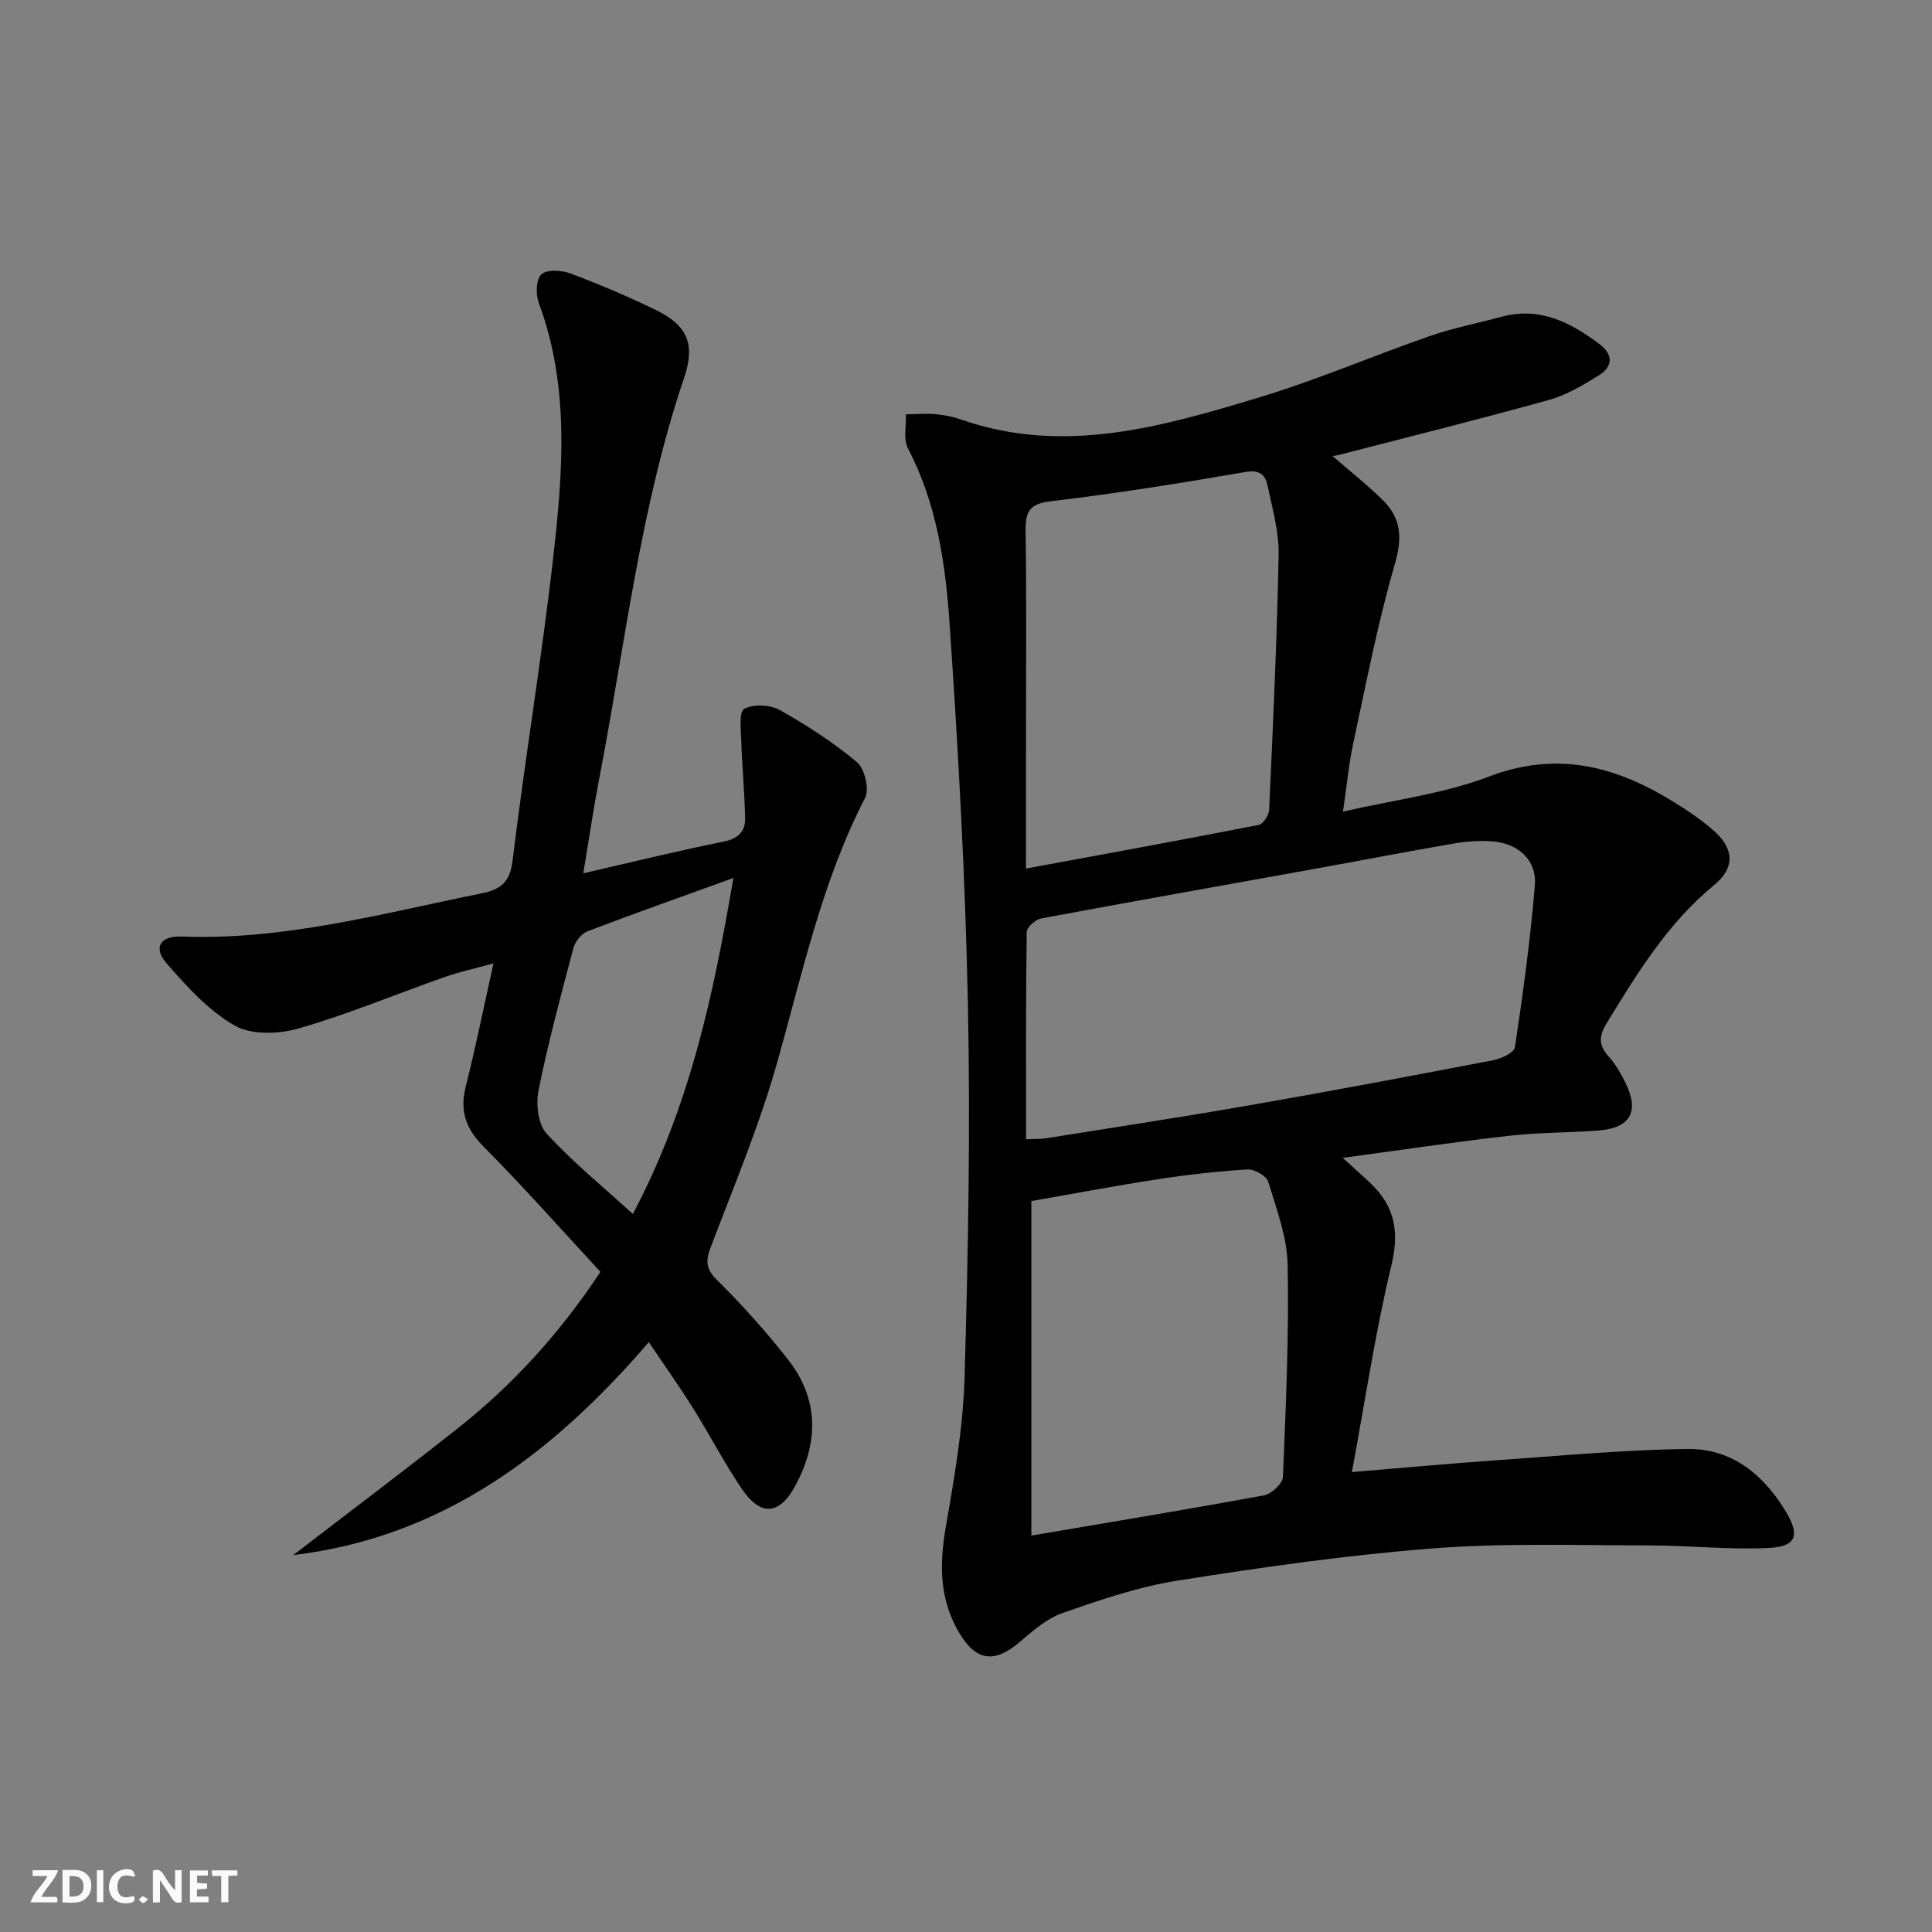 <svg enable-background="new 0 0 400 400" viewBox="0 0 400 400" xmlns="http://www.w3.org/2000/svg"><rect x="0" y="0" width="400" height="400" fill="#808080" stroke="none"/><g fill="#fbfafa"><path d="m37.59 393.81c-.92.31-1.52.05-2-.78-.7-1.2-1.52-2.34-2.47-3.78v4.59c-.55.03-.95.05-1.41.07-.03-.37-.06-.64-.06-.91 0-1.91 0-3.81 0-5.7 1.13-.41 1.77-.03 2.29.91.62 1.11 1.38 2.14 2.31 3.19v-4.2h1.35v6.61z"/><path d="m12.94 393.88v-6.75c1.9.19 3.93-.54 5.37 1.29.8 1.01.78 2.88.03 3.97-1.37 1.97-3.4 1.51-5.4 1.49m1.45-1.22c2.04.12 2.92-.58 2.89-2.21-.03-1.51-.98-2.19-2.89-2z"/><path d="m11.81 393.87h-5.49c.68-2.18 2.47-3.48 3.51-5.45h-3.08v-1.21h5.29c-.71 2.13-2.44 3.48-3.47 5.51.86 0 1.63.04 2.39-.01.79-.05 1.14.21.85 1.16"/><path d="m39.33 393.86v-6.61h3.7v1.07h-2.22v1.52c.68.04 1.34.09 2.07.13v1.07c-.72.05-1.38.09-2.1.14v1.48h2.4v1.19h-3.85z"/><path d="m27.71 388.56c-1.15-.3-2.46-.61-3.1.64-.37.73-.41 1.93-.06 2.67.63 1.35 1.99.93 3.17.68.35.94-.01 1.32-.93 1.46-1.62.25-3.05-.27-3.76-1.48-.73-1.25-.6-3.03.31-4.17.88-1.11 2.71-1.7 4-1.16.32.13.44.74.65 1.12-.1.08-.19.16-.28.24"/><path d="m49.15 387.24v1.07c-.59.02-1.17.05-1.87.08v5.44h-1.48v-5.44h-1.85c-.05-.4-.08-.73-.13-1.15z"/><path d="m20.06 387.21h1.33v6.62h-1.33z"/><path d="m30.68 393.25c-.49.38-.8.79-1.05.76-.32-.05-.6-.45-.9-.7.26-.24.51-.64.8-.67.29-.04.62.3 1.15.61"/></g><path d="m275.9 94.43c3.81 3.31 7.3 6.05 10.44 9.16 3.75 3.72 4.03 7.76 2.46 13.15-3.56 12.21-5.95 24.77-8.64 37.22-.91 4.19-1.29 8.5-2.11 14.08 10.49-2.43 20.79-3.66 30.19-7.25 13.74-5.25 25.69-2.35 37.43 4.73 3.26 1.97 6.51 4.1 9.33 6.64 4.07 3.67 4.16 7.57-.08 11.06-9.62 7.89-15.91 18.21-22.26 28.6-1.7 2.78-1.68 4.64.45 6.99 1.43 1.58 2.51 3.53 3.46 5.46 2.89 5.85.97 9.27-5.56 9.78-6.13.48-12.32.39-18.42 1.08-11.16 1.27-22.29 2.93-34.6 4.59 2.69 2.46 4.41 3.94 6.02 5.52 4.85 4.74 5.7 9.94 4.06 16.76-3.32 13.77-5.4 27.85-8.18 42.78 10.9-.9 20.11-1.76 29.33-2.4 13.42-.93 26.84-2.23 40.27-2.38 9.18-.1 15.82 5.47 20.4 13.21 2.77 4.69 1.93 6.99-3.58 7.27-8.26.42-16.57-.51-24.86-.52-14.95 0-29.96-.53-44.83.62-17.68 1.37-35.31 3.9-52.84 6.67-8.12 1.28-16.07 4.01-23.87 6.74-3.3 1.15-6.19 3.78-8.96 6.11-5.05 4.24-8.77 3.82-12.23-1.83-4.24-6.95-4.26-14.31-2.9-22.15 1.79-10.27 3.59-20.67 3.89-31.06.74-25.62 1.21-51.28.69-76.89-.54-26.42-1.99-52.83-3.81-79.2-.85-12.36-2.66-24.77-8.6-36.12-1-1.91-.33-4.69-.43-7.07 2.05-.03 4.11-.21 6.14-.03 1.8.16 3.63.53 5.34 1.13 21.11 7.35 41.35 1.52 61.38-4.51 12.06-3.63 23.69-8.65 35.6-12.79 4.84-1.68 9.92-2.66 14.87-4 7.9-2.13 14.28 1.16 20.29 5.68 2.82 2.12 2.79 4.63-.14 6.44-3.22 1.99-6.6 4.05-10.2 5.06-14.21 3.96-28.54 7.52-42.83 11.22-.51.17-1.08.25-2.11.45zm-63.47 141.44c1.91-.09 3.07-.03 4.2-.21 14.07-2.25 28.15-4.39 42.18-6.84 16.8-2.93 33.57-6.09 50.32-9.31 1.68-.32 4.35-1.56 4.52-2.69 1.67-11.14 3.2-22.31 4.13-33.53.42-5.16-3.39-8.65-8.67-9.08-2.62-.21-5.33-.04-7.93.4-9.96 1.71-19.89 3.64-29.84 5.43-18.59 3.36-37.19 6.64-55.76 10.11-1.18.22-3 1.83-3.01 2.82-.2 14.13-.14 28.25-.14 42.9zm-.02-56.04c16.71-3.09 32.49-5.96 48.24-9.05.91-.18 2.07-2.05 2.12-3.18.79-17.59 1.62-35.18 1.96-52.78.09-4.72-1.3-9.5-2.27-14.2-.47-2.25-1.57-3.42-4.61-2.9-13.39 2.31-26.83 4.47-40.32 6.06-4.57.54-5.25 2.3-5.19 6.26.2 13.81.08 27.63.08 41.45-.01 8.96-.01 17.93-.01 28.34zm1.12 138.1c16.9-2.88 32.57-5.45 48.18-8.34 1.54-.29 3.85-2.44 3.91-3.8.61-14.6 1.26-29.23.98-43.83-.11-5.81-2.3-11.64-4.03-17.31-.37-1.21-2.87-2.62-4.3-2.53-6.28.39-12.55 1.1-18.77 2.06-8.95 1.38-17.84 3.07-25.97 4.48z" fill="#000001"/><path d="m120.76 180.81c10.24-2.35 19.58-4.67 29-6.55 3.06-.61 4.56-2.06 4.51-4.85-.1-5.28-.62-10.54-.79-15.82-.08-2.37-.53-6.19.6-6.82 1.89-1.05 5.36-.88 7.35.23 5.6 3.14 11.07 6.68 15.98 10.79 1.6 1.34 2.63 5.59 1.71 7.37-9.02 17.48-13.02 36.52-18.33 55.21-3.66 12.88-8.89 25.32-13.65 37.86-1.08 2.85-1.02 4.49 1.34 6.82 5.19 5.13 10.1 10.61 14.61 16.35 6.45 8.19 6.45 17.11 1.6 26.15-3.3 6.16-7.22 6.49-11.18.6-3.61-5.37-6.61-11.15-10.05-16.65-2.81-4.48-5.89-8.8-9.13-13.62-19.79 22.99-42.57 40.35-73.62 44.09 11.35-8.73 22.79-17.34 34.03-26.22 11.43-9.03 21.15-19.69 29.57-32.43-8.03-8.67-15.82-17.51-24.12-25.85-3.73-3.75-5.05-7.39-3.77-12.48 2.06-8.17 3.73-16.45 5.75-25.54-3.82 1.06-7.13 1.79-10.29 2.9-10.01 3.52-19.84 7.64-30.01 10.57-4.12 1.19-9.8 1.4-13.26-.58-5.43-3.1-9.97-8.11-14.16-12.94-2.78-3.21-1.28-5.67 3.15-5.5 21.2.81 41.44-4.76 61.92-8.9 4.11-.83 6.04-2.21 6.61-6.85 2.54-20.92 6.02-41.73 8.4-62.67 2.01-17.67 3.45-35.47-2.99-52.79-.65-1.76-.56-4.89.54-5.89 1.16-1.04 4.17-.88 5.98-.2 6.05 2.28 12.03 4.8 17.83 7.64 6.47 3.17 8.09 7.09 5.76 13.95-9.11 26.88-12.18 55.02-17.53 82.68-1.22 6.34-2.15 12.72-3.36 19.94zm31.08.97c-10.71 3.87-20.53 7.34-30.26 11.06-1.24.48-2.51 2.13-2.87 3.48-2.59 9.75-5.22 19.51-7.21 29.4-.57 2.82-.13 7.01 1.63 8.93 5.36 5.87 11.59 10.94 17.9 16.7 11.84-22.45 16.68-45.37 20.81-69.57z" fill="#000001"/></svg>